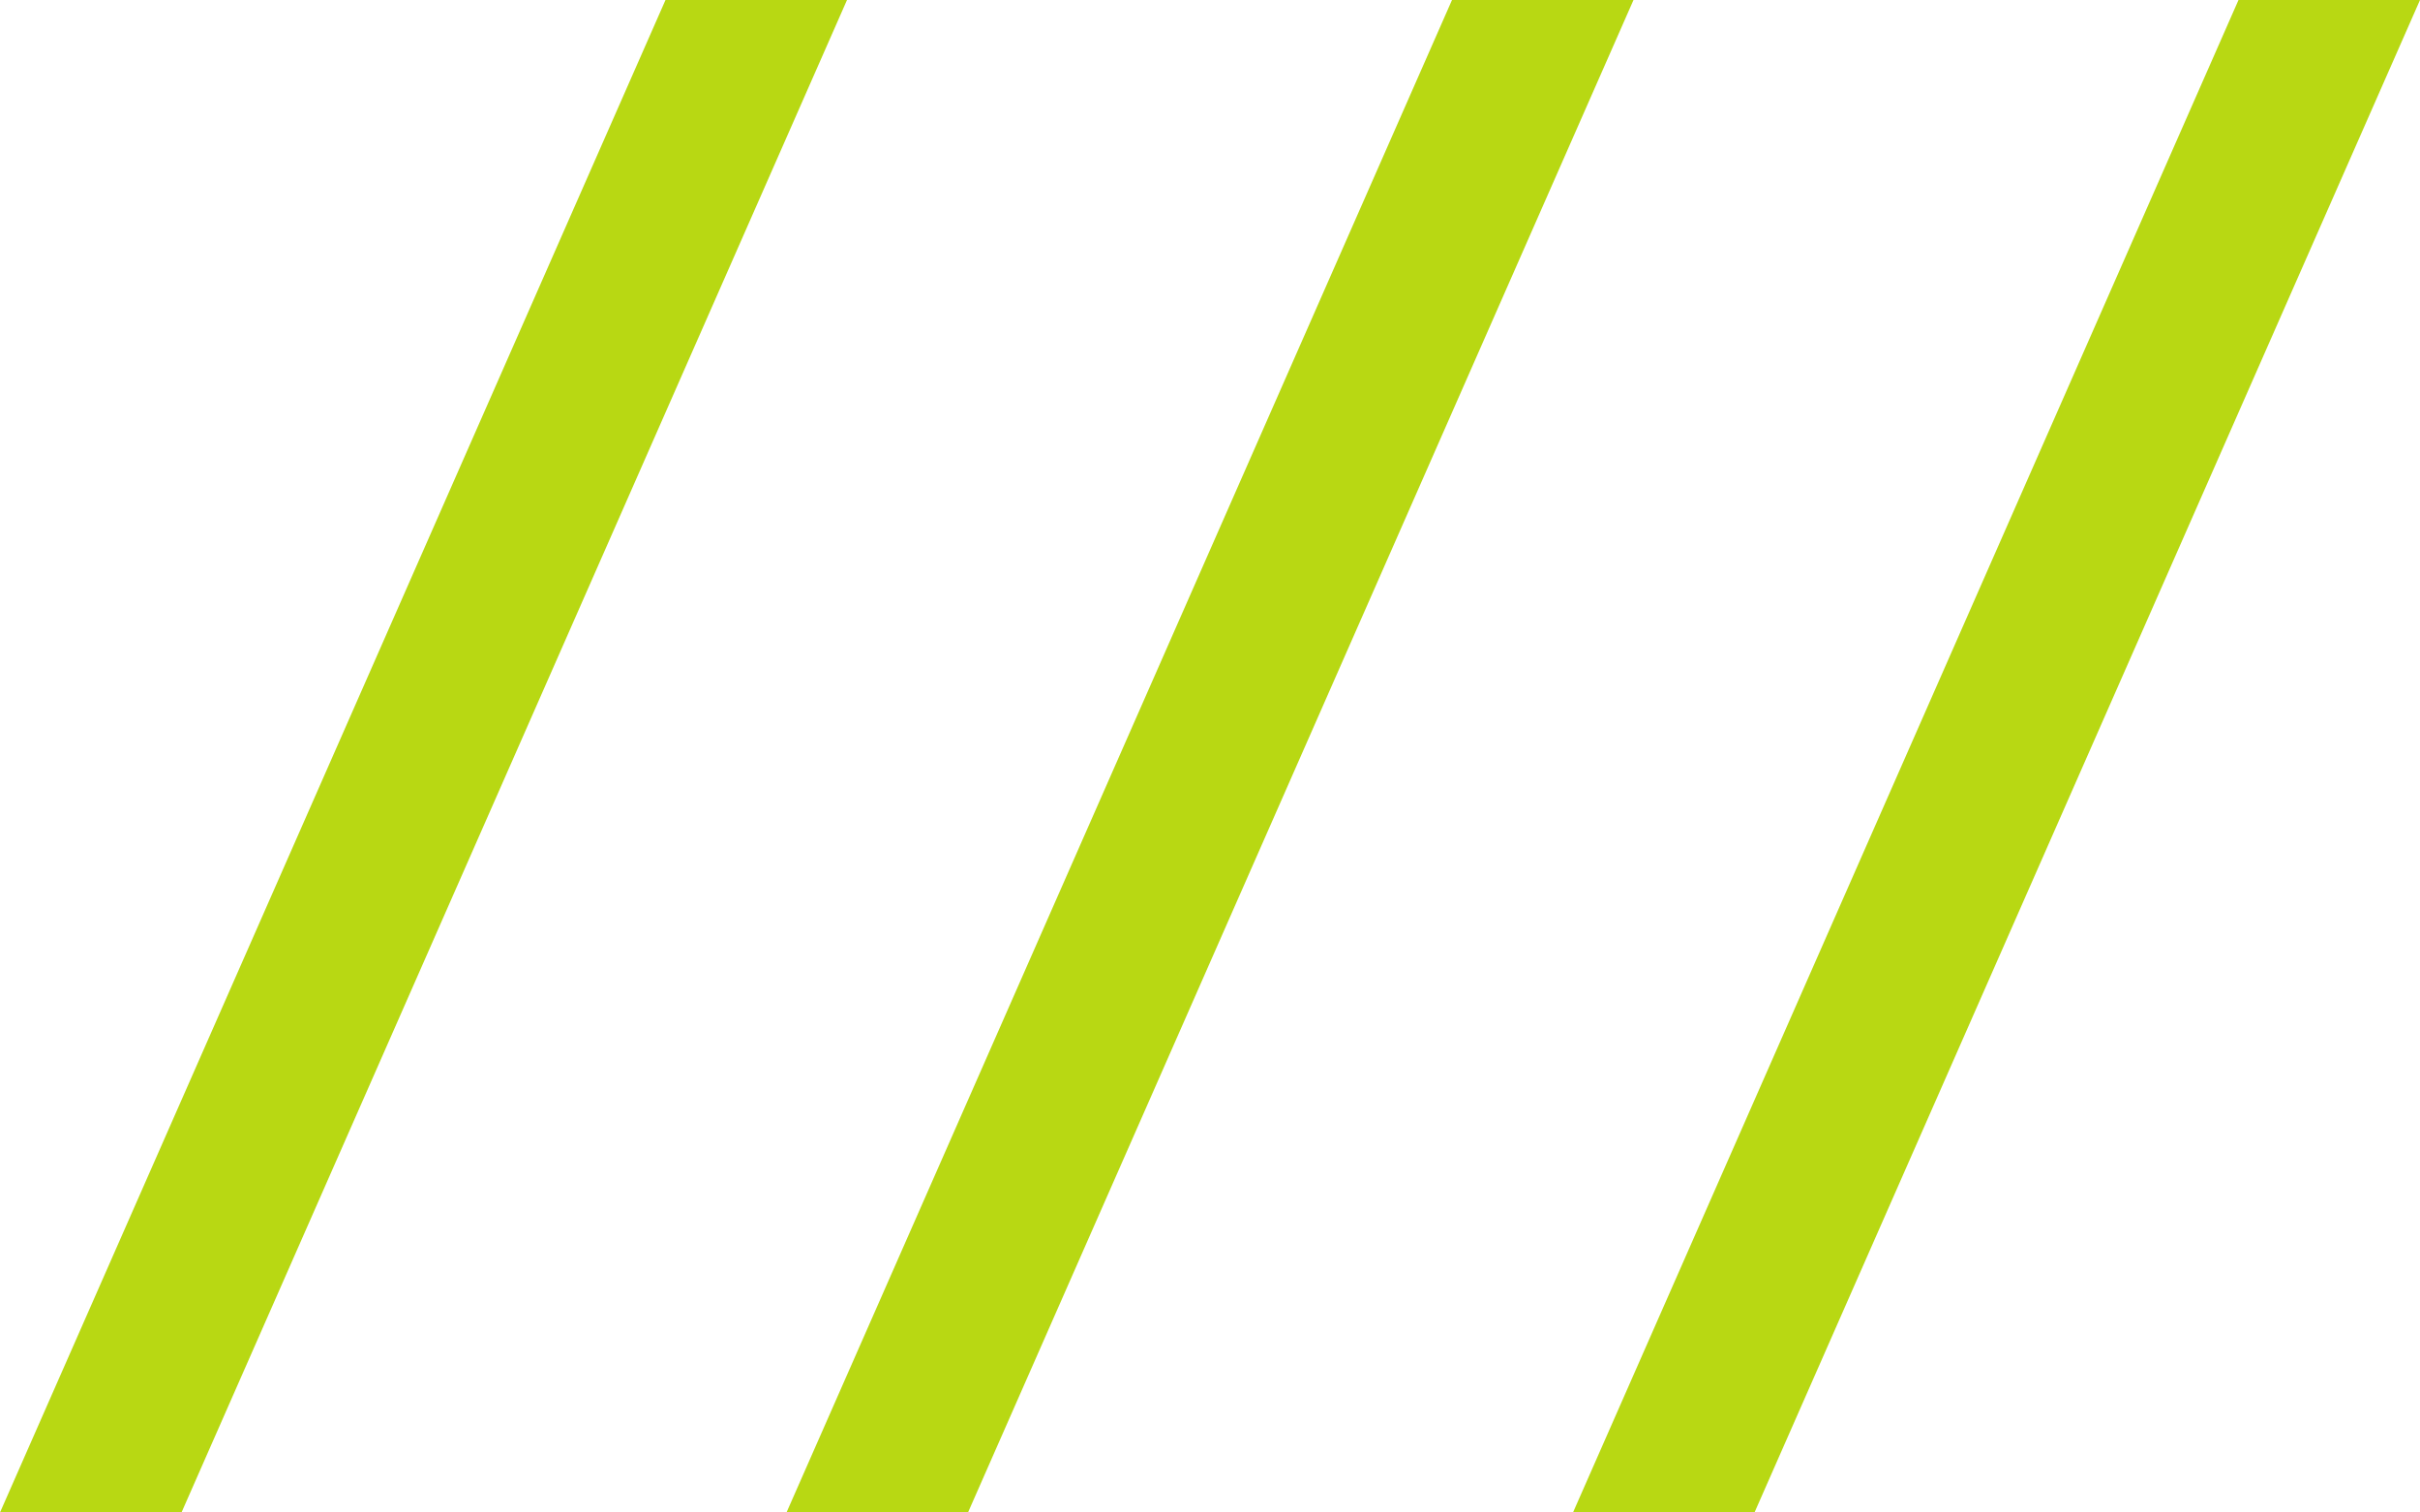 <?xml version="1.0" encoding="UTF-8"?> <svg xmlns="http://www.w3.org/2000/svg" width="40" height="25" viewBox="0 0 40 25" fill="none"><path d="M3 25H0L11 0H14L3 25Z" fill="#B8D813"></path><path d="M16 25H13L24 0H27L16 25Z" fill="#B8D813"></path><path d="M29 25H26L37 0H40L29 25Z" fill="#B8D813"></path></svg> 